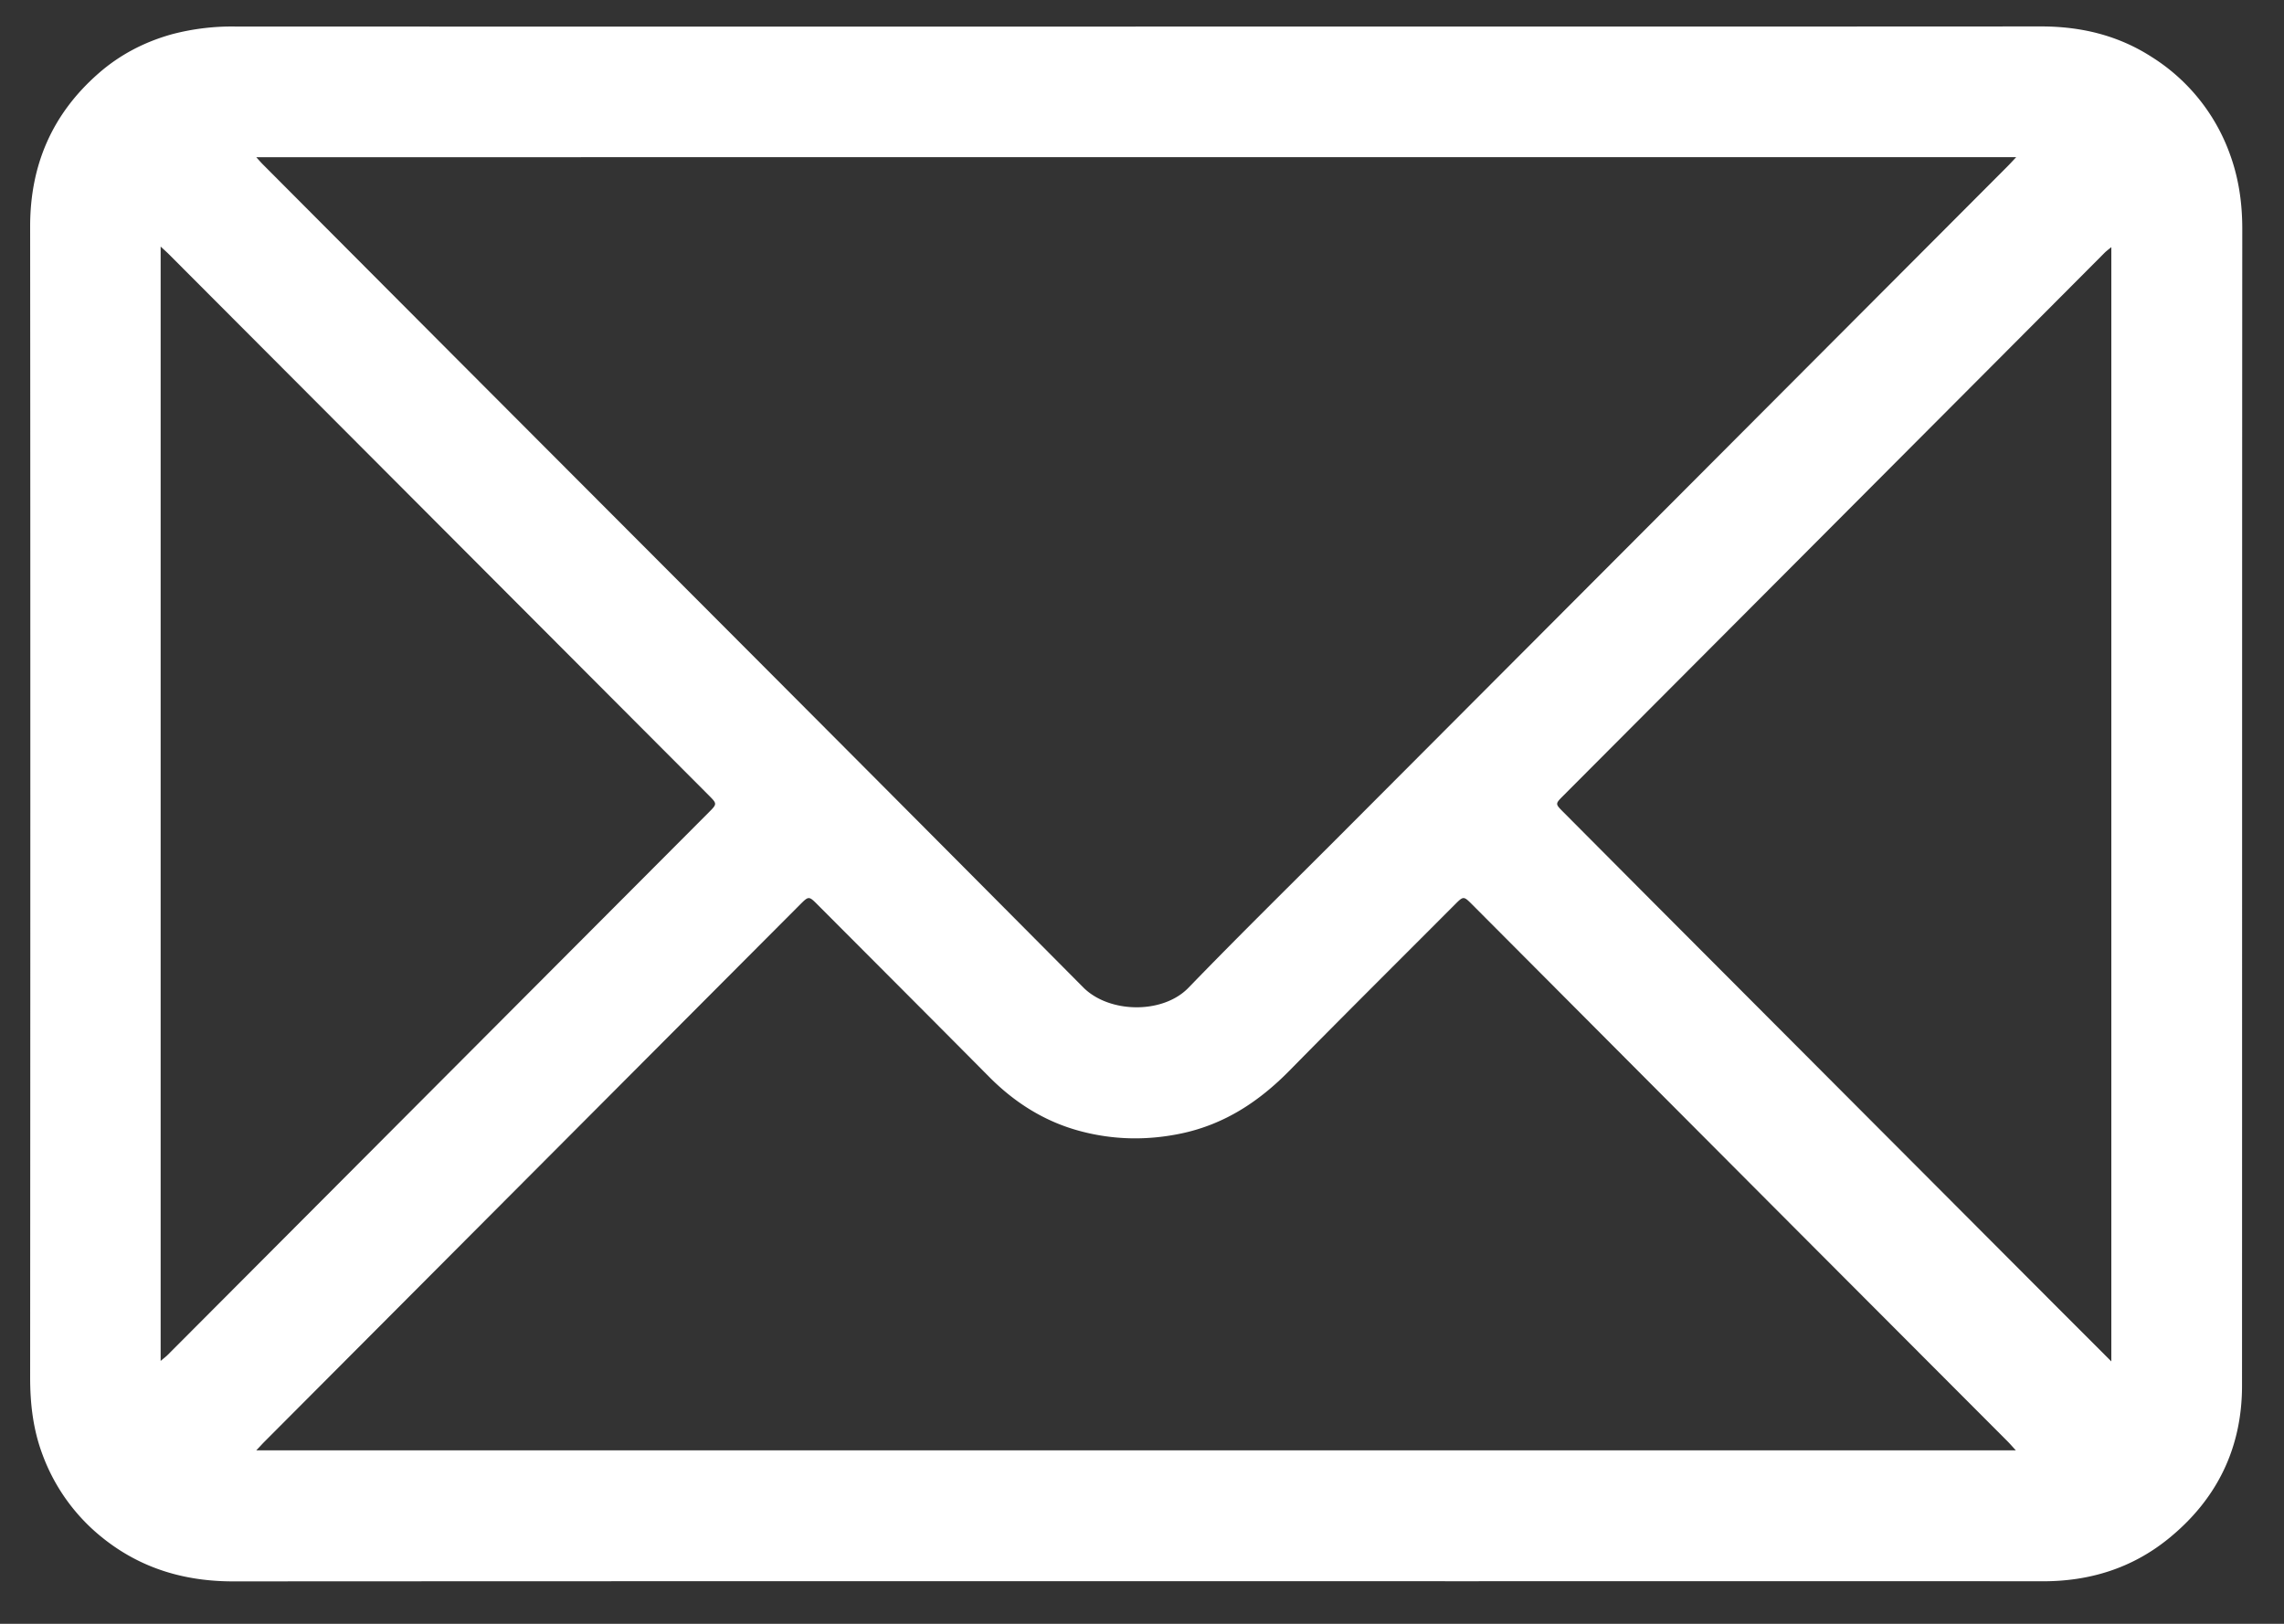 <svg xmlns="http://www.w3.org/2000/svg" width="45" height="32" viewBox="0 0 45 32"><rect x="0" y="0" width="45" height="32" fill="#333333" stroke="none"/><g><g clip-path="url(#clip-bba0b16f-5cb5-4b70-8e55-e084af85d216)"><path fill="#fff" d="M3.165 26.82c.068-.058.106-.086.14-.12l2.014-2.02 8.646-8.671c.165-.165.165-.169.002-.333L3.327 5.01c-.043-.043-.089-.083-.162-.151zm38.433.01V4.87c-.058.048-.096.076-.13.109L39.365 7.09l-8.578 8.604c-.143.144-.143.151 0 .295l1.698 1.706 8.075 8.096 1.039 1.039zm-1.881 1.752c-.073-.079-.117-.131-.166-.18-1.804-1.808-3.609-3.616-5.413-5.426l-5.132-5.15c-.17-.17-.172-.17-.342 0-1.087 1.09-2.18 2.176-3.26 3.274-.598.608-1.277 1.056-2.125 1.236-.678.143-1.35.13-2.013-.05-.687-.186-1.274-.557-1.776-1.063-1.123-1.132-2.25-2.26-3.375-3.388-.18-.181-.18-.18-.354-.007L5.204 28.418c-.043.044-.084.09-.155.164zM5.049 3.098c.065.072.096.108.13.142L8.87 6.944c4.16 4.17 8.323 8.335 12.472 12.514.508.512 1.566.532 2.073.008 1.016-1.05 2.06-2.074 3.092-3.109l13.027-13.06c.056-.055.108-.113.19-.2zM22.375.523c5.948 0 11.895.002 17.842-.002.784 0 1.514.175 2.174.6a3.763 3.763 0 0 1 1.54 1.908c.177.48.247.97.247 1.482-.005 7.599-.002 15.198-.005 22.796 0 1.237-.5 2.25-1.46 3.024-.716.577-1.549.833-2.47.831-3.754-.004-7.509-.001-11.264-.001-8.129 0-16.257-.002-24.386.003-.955 0-1.814-.254-2.562-.85a3.762 3.762 0 0 1-1.194-1.65c-.184-.49-.243-.994-.243-1.516.004-7.561.006-15.123 0-22.684C.593 3.25 1.03 2.246 1.937 1.45c.421-.37.906-.623 1.45-.775a4.628 4.628 0 0 1 1.26-.152c5.91.002 11.819.001 17.728.001"/></g></g></svg>
